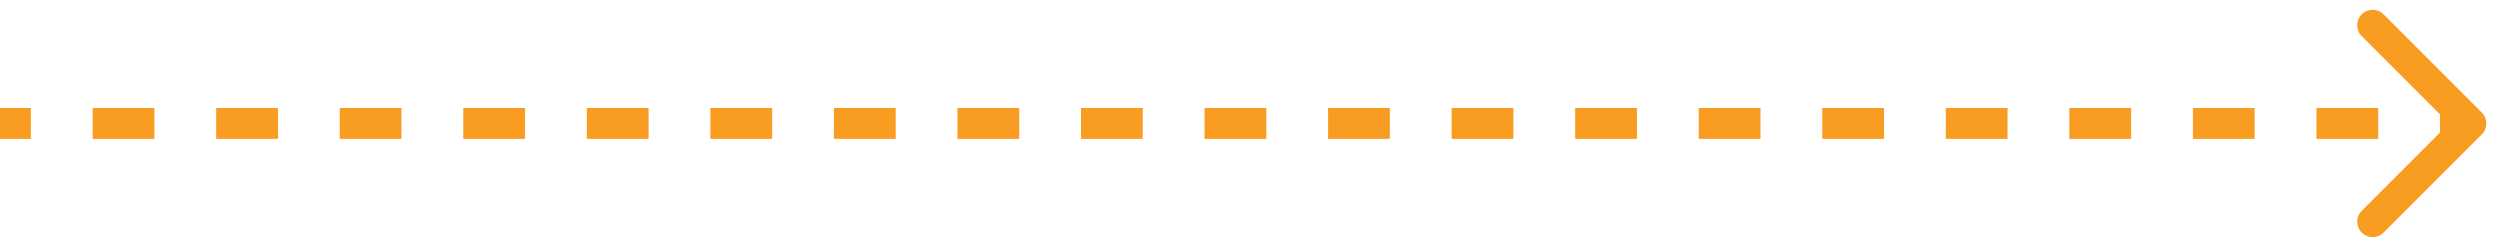 <svg width="162" height="16" viewBox="0 0 162 16" fill="none" xmlns="http://www.w3.org/2000/svg">
<path d="M160.82 8.707C161.21 8.317 161.21 7.683 160.82 7.293L154.456 0.929C154.065 0.538 153.432 0.538 153.041 0.929C152.651 1.319 152.651 1.953 153.041 2.343L158.698 8L153.041 13.657C152.651 14.047 152.651 14.681 153.041 15.071C153.432 15.462 154.065 15.462 154.456 15.071L160.82 8.707ZM0 9H2.001V7H0L0 9ZM6.004 9H10.007V7H6.004V9ZM14.01 9H18.013V7H14.01V9ZM22.015 9H26.018V7H22.015V9ZM30.021 9H34.024V7H30.021V9ZM38.027 9H42.029V7H38.027V9ZM46.032 9H50.035V7H46.032V9ZM54.038 9H58.041V7H54.038V9ZM62.044 9H66.046V7H62.044V9ZM70.049 9H74.052V7L70.049 7V9ZM78.055 9H82.058V7H78.055V9ZM86.06 9H90.063V7H86.06V9ZM94.066 9H98.069V7H94.066V9ZM102.072 9H106.074V7H102.072V9ZM110.077 9H114.08V7H110.077V9ZM118.083 9H122.086V7H118.083V9ZM126.088 9H130.091V7H126.088V9ZM134.094 9H138.097V7H134.094V9ZM142.1 9L146.103 9V7H142.1V9ZM150.105 9H154.108V7H150.105V9ZM158.111 9H160.112V7H158.111V9ZM160.82 8.707C161.21 8.317 161.21 7.683 160.82 7.293L154.456 0.929C154.065 0.538 153.432 0.538 153.041 0.929C152.651 1.319 152.651 1.953 153.041 2.343L158.698 8L153.041 13.657C152.651 14.047 152.651 14.681 153.041 15.071C153.432 15.462 154.065 15.462 154.456 15.071L160.82 8.707ZM0 9H2.001V7H0L0 9ZM6.004 9H10.007V7H6.004V9ZM14.01 9H18.013V7H14.01V9ZM22.015 9H26.018V7H22.015V9ZM30.021 9H34.024V7H30.021V9ZM38.027 9H42.029V7H38.027V9ZM46.032 9H50.035V7H46.032V9ZM54.038 9H58.041V7H54.038V9ZM62.044 9H66.046V7H62.044V9ZM70.049 9H74.052V7L70.049 7V9ZM78.055 9H82.058V7H78.055V9ZM86.06 9H90.063V7H86.06V9ZM94.066 9H98.069V7H94.066V9ZM102.072 9H106.074V7H102.072V9ZM110.077 9H114.08V7H110.077V9ZM118.083 9H122.086V7H118.083V9ZM126.088 9H130.091V7H126.088V9ZM134.094 9H138.097V7H134.094V9ZM142.1 9L146.103 9V7H142.1V9ZM150.105 9H154.108V7H150.105V9ZM158.111 9H160.112V7H158.111V9Z" fill="#F89D22"/>
</svg>
